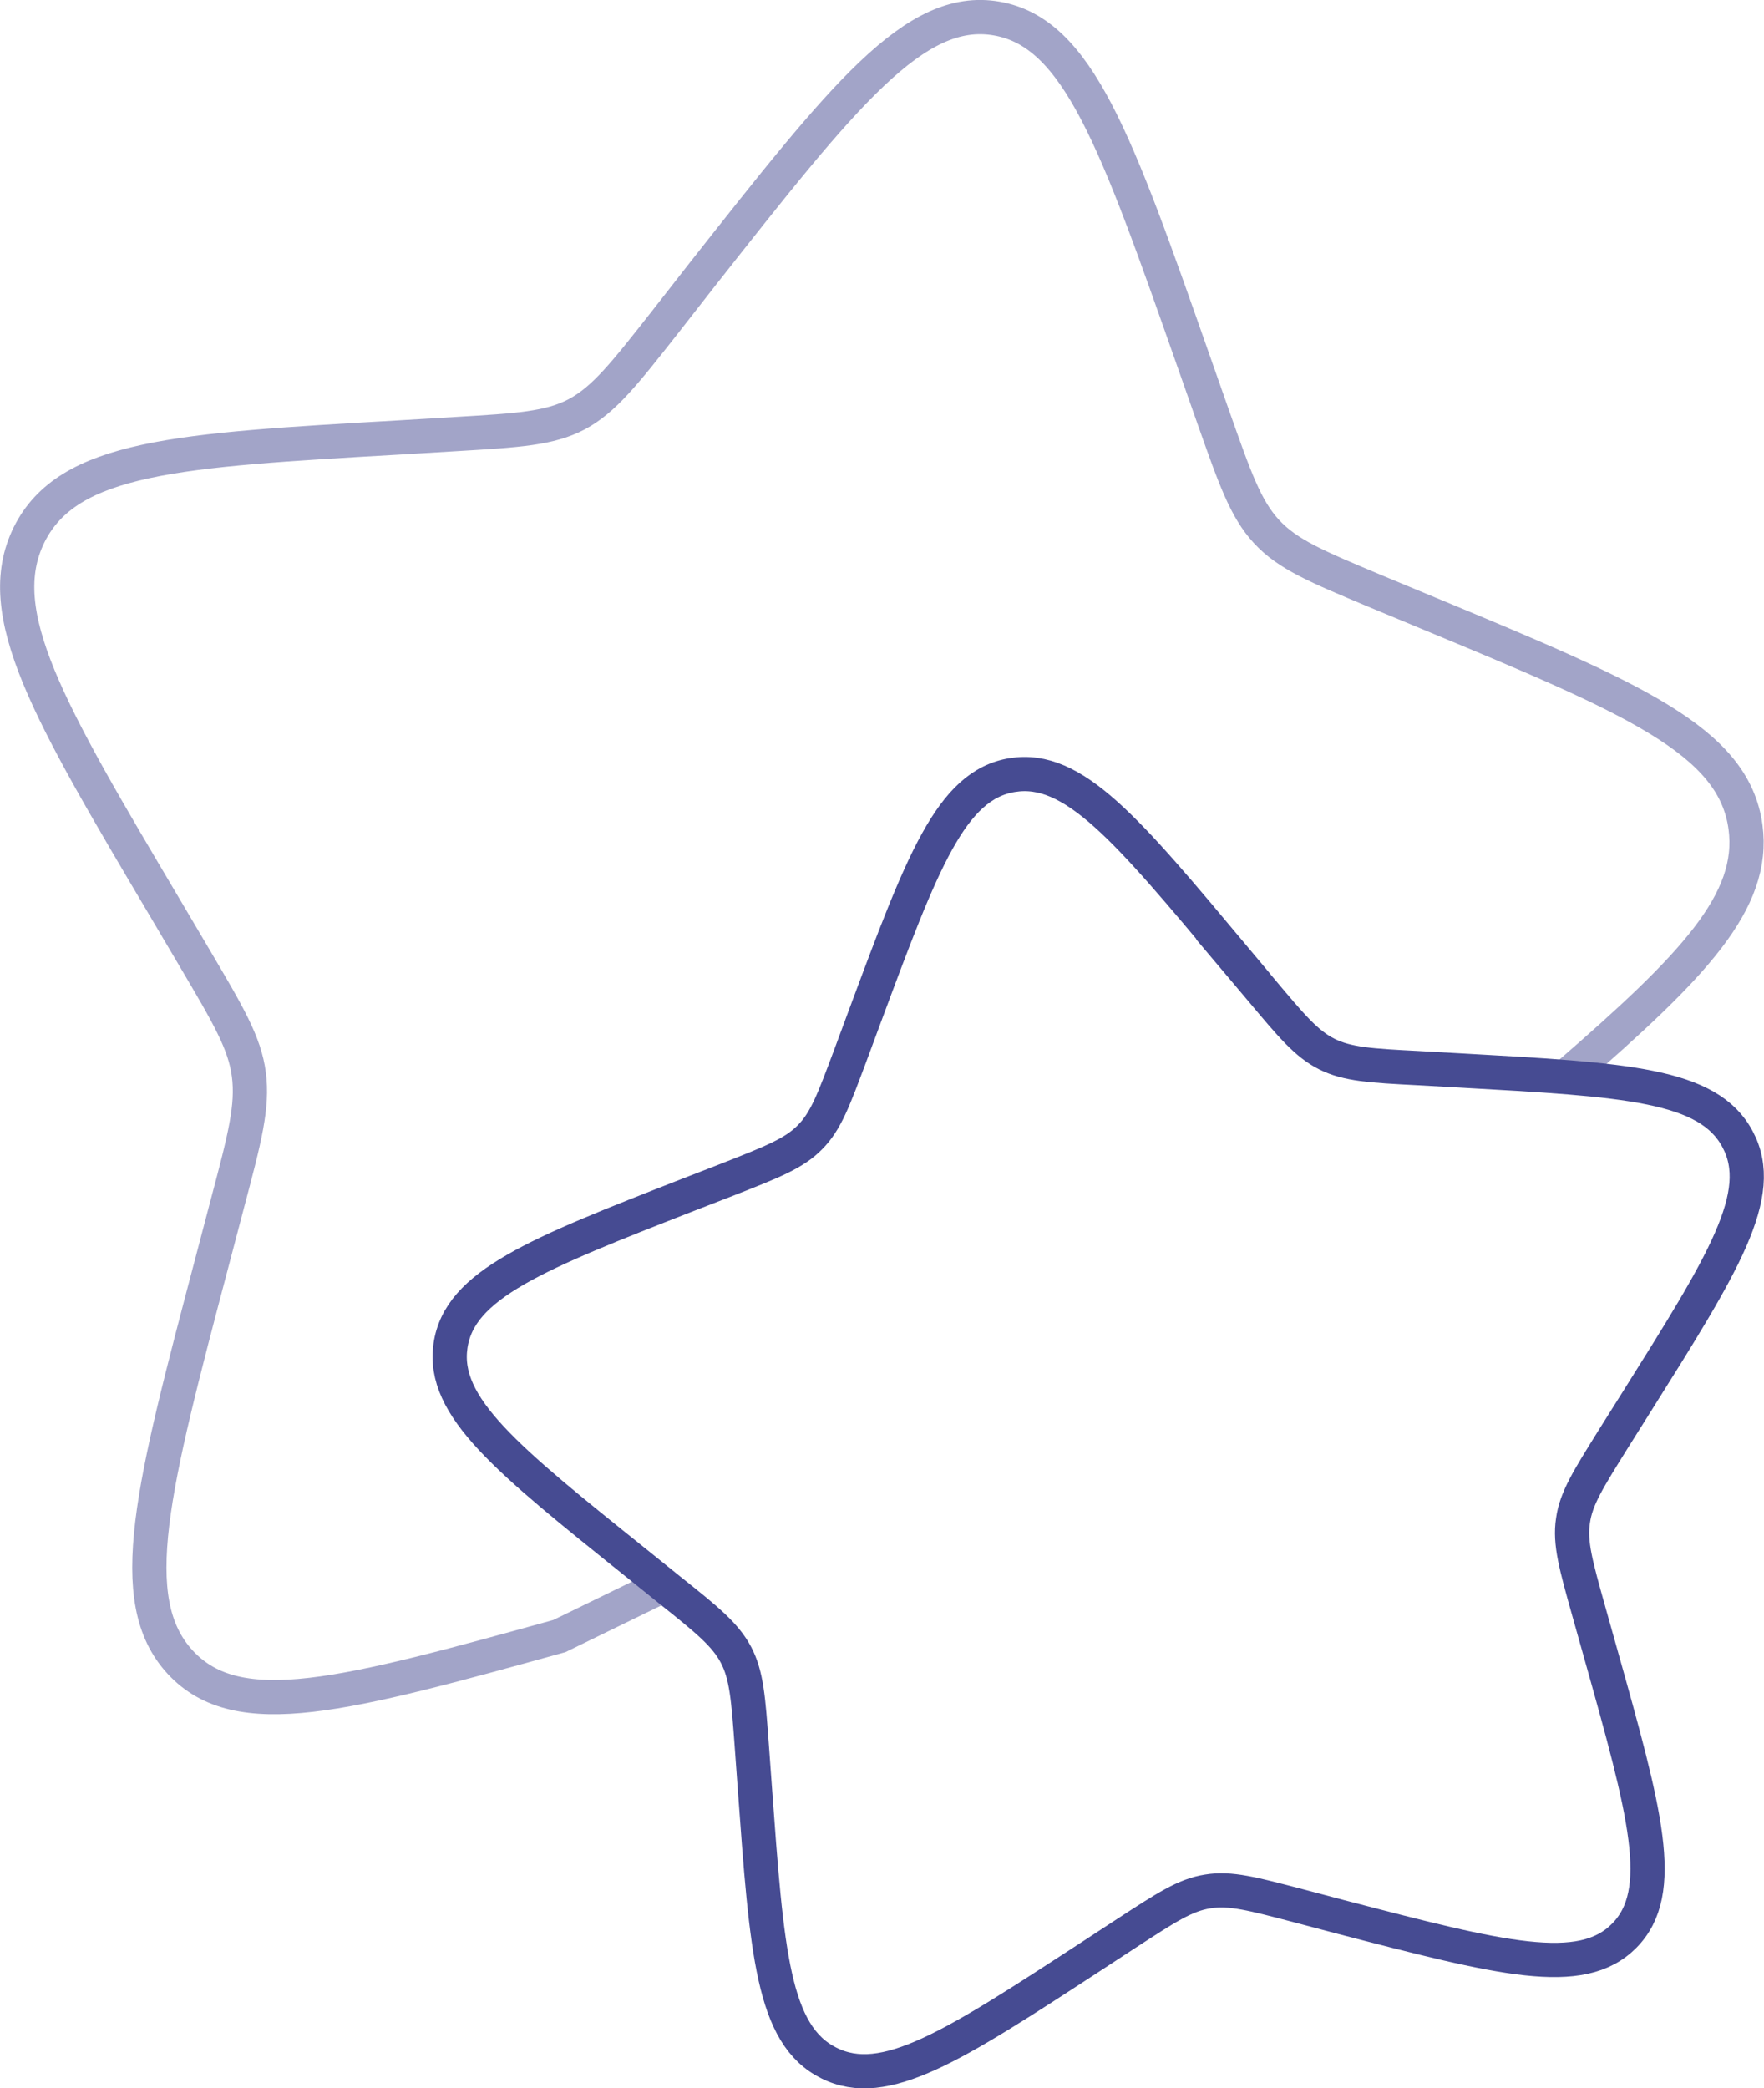 <?xml version="1.0" encoding="UTF-8"?>
<svg id="Layer_1" data-name="Layer 1" xmlns="http://www.w3.org/2000/svg" viewBox="0 0 51.53 61">
  <defs>
    <style>
      .cls-1, .cls-2 {
        fill: none;
        stroke: #464b92;
        stroke-miterlimit: 133.33;
      }

      .cls-2 {
        isolation: isolate;
        opacity: .5;
      }
    </style>
  </defs>
  <path class="cls-2" d="M19.42,46.29l-3.08,1.5c-6.26,1.73-9.38,2.59-11.07.77-1.69-1.82-.81-5.12.93-11.72l.45-1.71c.5-1.88.74-2.81.62-3.74-.12-.93-.61-1.75-1.57-3.38l-.88-1.49C1.42,20.78-.28,17.91.85,15.62c1.14-2.29,4.35-2.47,10.79-2.84l1.67-.1c1.83-.11,2.74-.16,3.54-.58.8-.43,1.39-1.18,2.57-2.68l1.07-1.37C24.65,2.77,26.72.13,29.11.54c2.39.41,3.5,3.59,5.74,9.96l.58,1.65c.64,1.81.95,2.71,1.57,3.38.62.67,1.47,1.02,3.16,1.73l1.54.64c5.97,2.48,8.95,3.72,9.29,6.26.29,2.17-1.51,4.05-5.18,7.23"/>
  <path class="cls-1" d="M36.03,27.94c-3.12-3.73-4.67-5.59-6.46-5.3-1.79.29-2.63,2.54-4.3,7.03l-.43,1.16c-.48,1.28-.71,1.92-1.18,2.39-.46.47-1.1.72-2.37,1.22l-1.16.45c-4.48,1.75-6.71,2.63-6.97,4.42-.26,1.79,1.64,3.31,5.43,6.35l.98.79c1.08.86,1.62,1.3,1.93,1.89.31.59.36,1.27.46,2.64l.09,1.24c.35,4.81.52,7.22,2.16,8.04,1.63.82,3.64-.49,7.66-3.11l1.04-.68c1.14-.74,1.71-1.12,2.37-1.22.66-.11,1.32.07,2.66.42l1.21.32c4.69,1.22,7.04,1.83,8.3.55s.61-3.61-.7-8.27l-.34-1.21c-.37-1.32-.56-1.99-.46-2.64.09-.66.46-1.23,1.18-2.39l.66-1.05c2.55-4.06,3.83-6.09,2.97-7.7-.85-1.61-3.27-1.74-8.09-2.01l-1.25-.07c-1.37-.07-2.06-.11-2.66-.41-.6-.3-1.04-.83-1.93-1.89l-.81-.96Z"/>
</svg>